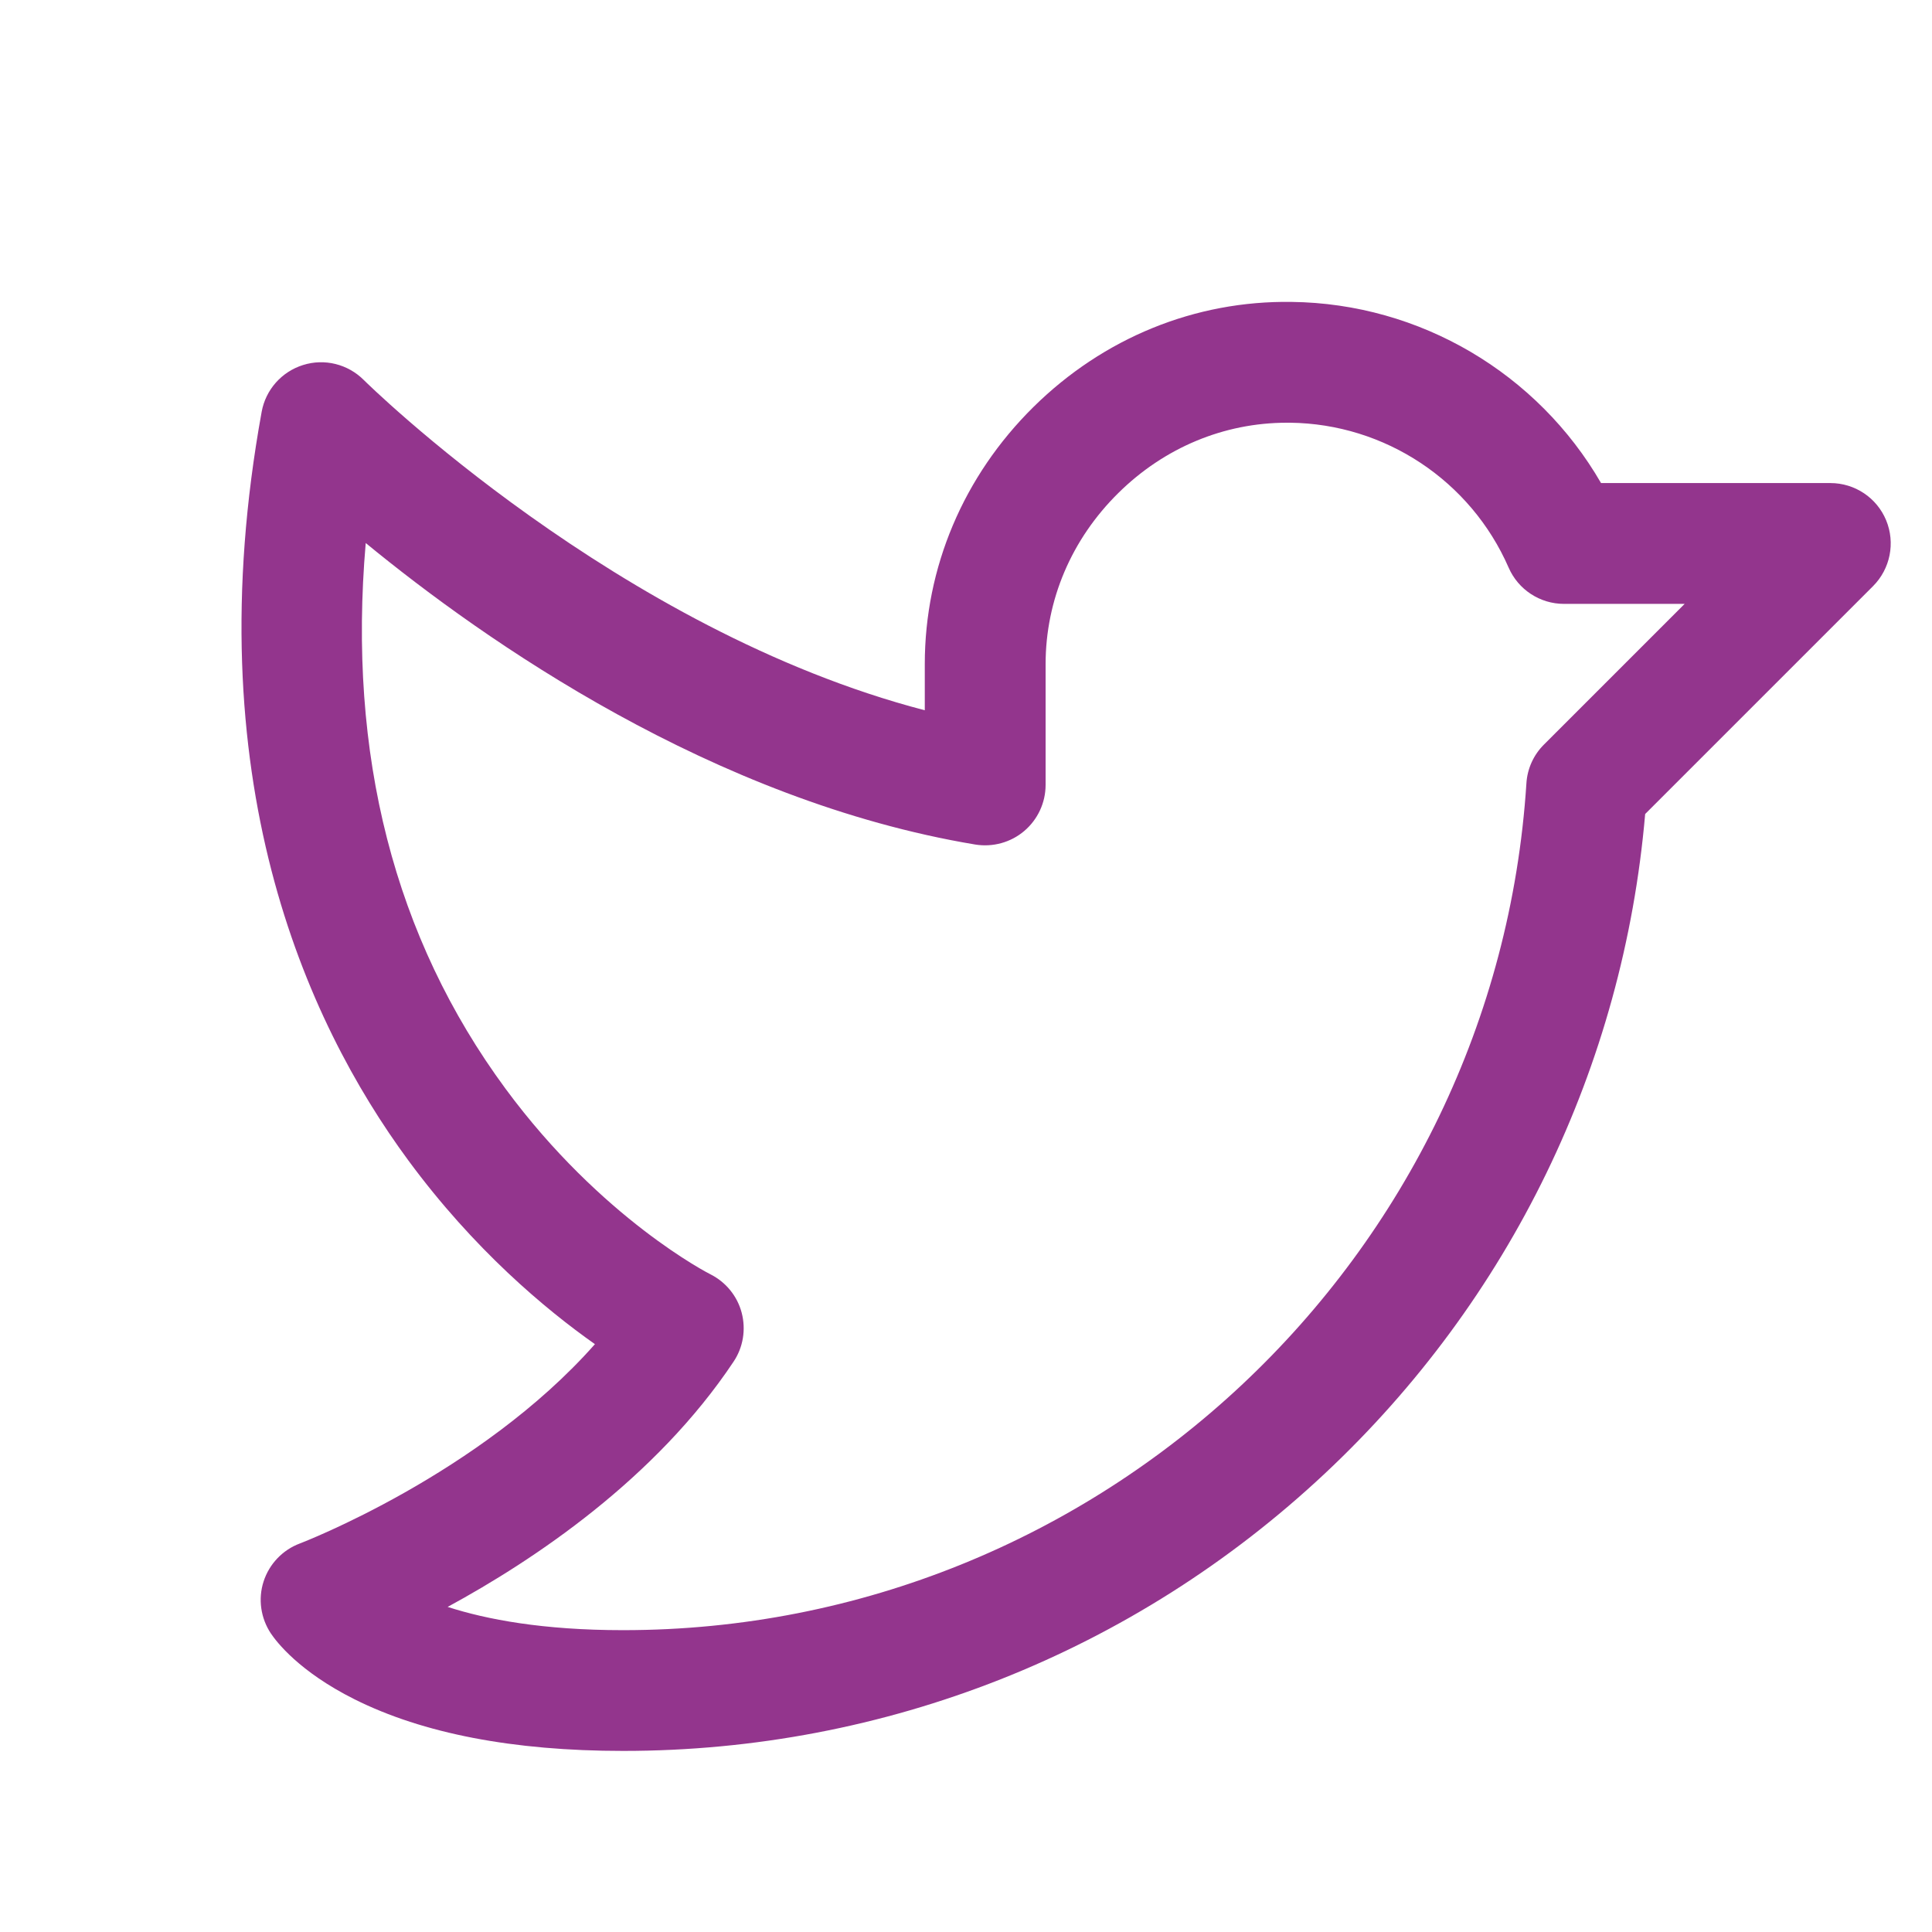 <svg width="30" height="30" viewBox="0 0 30 30" fill="none" xmlns="http://www.w3.org/2000/svg">
<path d="M9.681 27.188H9.672C7.971 27.188 6.568 26.918 5.504 26.386C4.645 25.956 4.294 25.495 4.206 25.364C4.048 25.126 4.005 24.829 4.093 24.557C4.181 24.285 4.389 24.067 4.656 23.967C4.686 23.956 7.451 22.894 9.238 20.872C8.472 20.332 7.363 19.407 6.34 18.018C4.734 15.838 3.035 12.052 4.063 6.395C4.125 6.052 4.373 5.772 4.706 5.668C5.039 5.563 5.402 5.654 5.648 5.9C5.689 5.941 9.59 9.787 14.36 11.029V10.313C14.36 8.812 14.96 7.393 16.048 6.319C17.135 5.247 18.556 4.666 20.056 4.688C22.052 4.712 23.876 5.797 24.861 7.501H28.422C28.802 7.501 29.143 7.729 29.288 8.079C29.433 8.43 29.352 8.833 29.085 9.101L25.546 12.64C25.208 16.559 23.449 20.185 20.572 22.881C17.609 25.658 13.741 27.188 9.681 27.188ZM6.951 24.952C7.558 25.148 8.435 25.313 9.672 25.313H9.679C17.069 25.313 23.227 19.538 23.702 12.163C23.716 11.936 23.813 11.722 23.975 11.561L26.159 9.377H24.285C23.913 9.377 23.575 9.156 23.426 8.814C22.837 7.464 21.506 6.581 20.033 6.564C20.016 6.564 19.999 6.564 19.982 6.564C19.006 6.564 18.079 6.951 17.366 7.655C16.637 8.374 16.236 9.318 16.236 10.314V12.189C16.236 12.464 16.114 12.726 15.904 12.904C15.694 13.082 15.416 13.158 15.144 13.114C11.073 12.435 7.528 9.951 5.679 8.432C5.395 11.718 6.123 14.562 7.85 16.906C9.34 18.927 11.013 19.779 11.031 19.787C11.271 19.908 11.449 20.125 11.517 20.385C11.585 20.645 11.54 20.922 11.39 21.145C10.181 22.959 8.301 24.219 6.951 24.952Z" fill="#93358D"/>
</svg>
